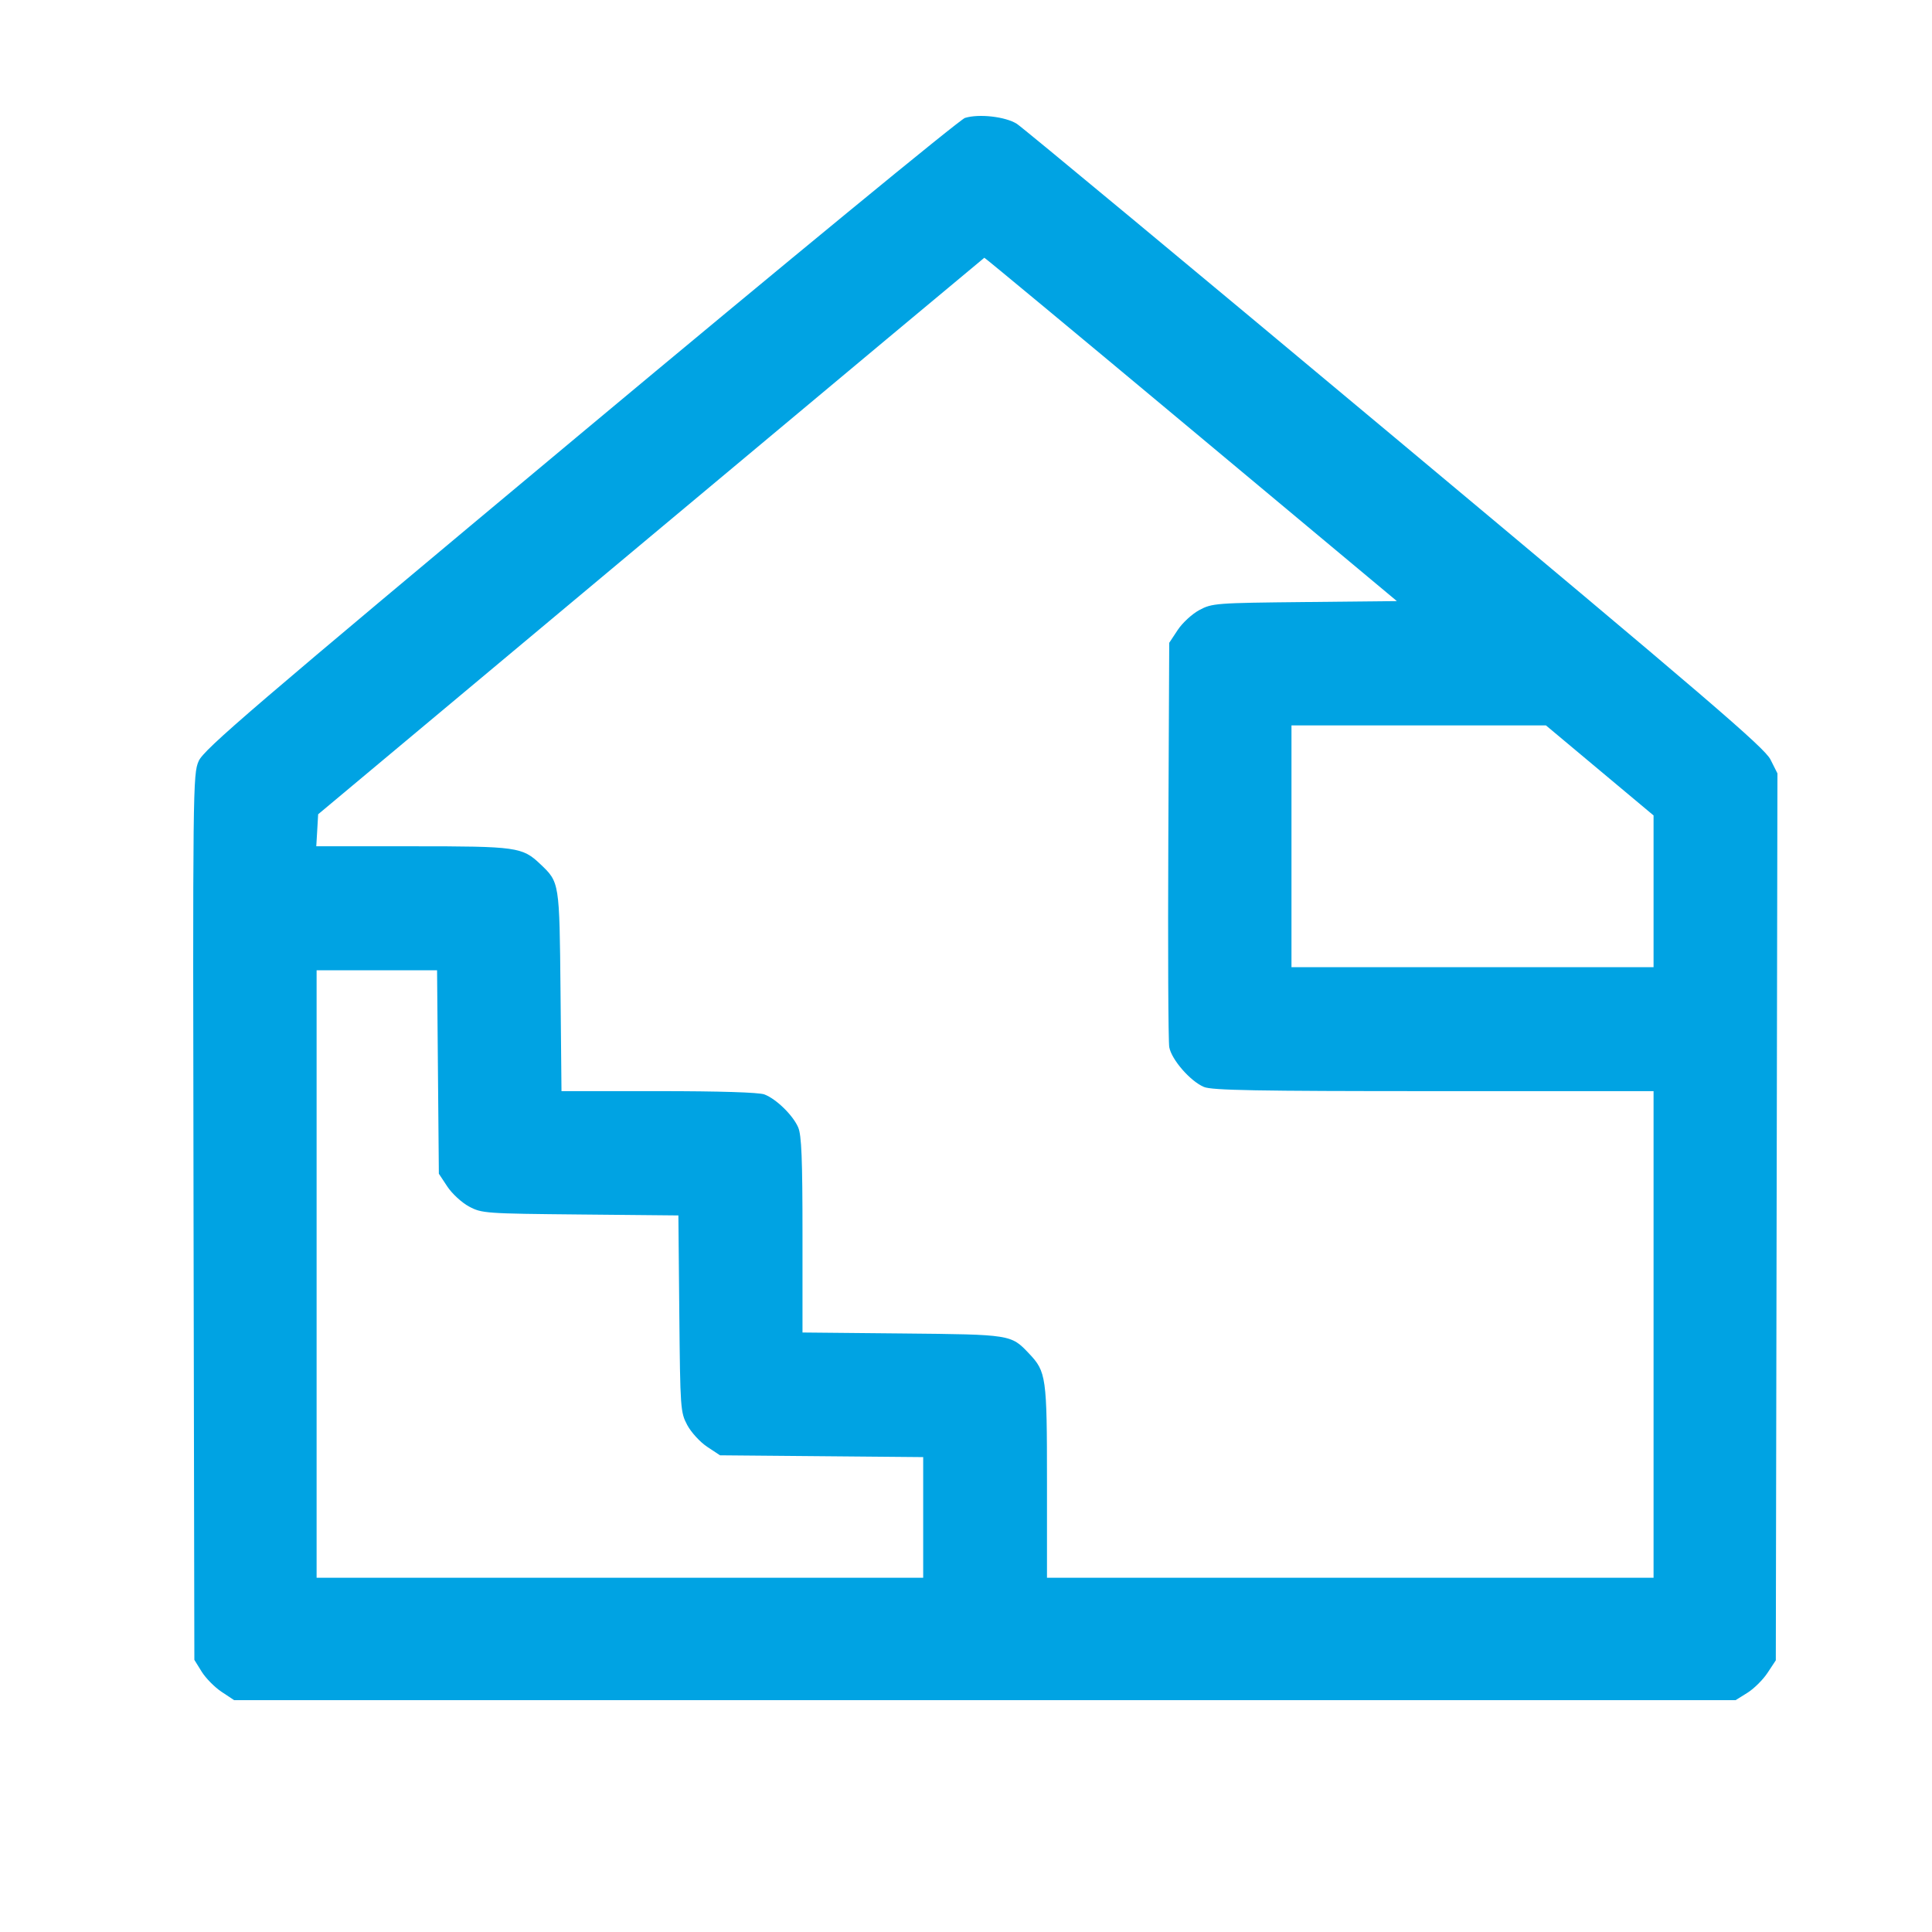 <?xml version="1.0" encoding="UTF-8"?> <svg xmlns="http://www.w3.org/2000/svg" width="200" height="200" viewBox="0 0 200 200" fill="none"> <path fill-rule="evenodd" clip-rule="evenodd" d="M99.89 12.208C99.359 12.373 81.433 27.106 60.054 44.949C26.032 73.344 21.106 77.564 20.567 78.785C19.968 80.142 19.954 81.397 20.036 126.004L20.12 171.829L20.881 173.054C21.299 173.727 22.226 174.666 22.94 175.139L24.238 176H101.952H179.666L180.889 175.239C181.562 174.82 182.499 173.892 182.972 173.177L183.831 171.876L183.915 125.968L184 80.06L183.275 78.62C182.66 77.398 176.778 72.357 144.425 45.328C123.457 27.809 105.835 13.18 105.265 12.819C104.086 12.072 101.334 11.759 99.89 12.208ZM123.292 44.435L144.604 62.225L135.064 62.323C125.855 62.417 125.476 62.446 124.162 63.149C123.413 63.549 122.404 64.477 121.919 65.211L121.038 66.544L120.944 86.942C120.893 98.16 120.937 107.817 121.042 108.401C121.276 109.694 123.225 111.932 124.632 112.522C125.464 112.87 130.063 112.954 148.42 112.954H171.176V138.14V163.327H139.78H108.383V153.37C108.383 142.533 108.308 141.998 106.524 140.117C104.653 138.144 104.684 138.149 93.406 138.04L83.074 137.94V127.843C83.074 119.968 82.976 117.519 82.631 116.713C82.092 115.455 80.352 113.756 79.128 113.294C78.562 113.081 74.483 112.954 68.176 112.954H58.125L58.025 102.606C57.915 91.311 57.92 91.342 55.951 89.469C54.072 87.682 53.54 87.607 42.7 87.607H32.741L32.839 85.95L32.935 84.293L67.375 55.504C86.317 39.671 101.853 26.7 101.898 26.681C101.944 26.662 111.571 34.651 123.292 44.435ZM165.606 79.754L171.176 84.414V92.267V100.12H152.435H133.693V87.607V75.094H146.865H160.036L165.606 79.754ZM45.337 110.973L45.43 121.504L46.311 122.837C46.796 123.571 47.805 124.498 48.554 124.899C49.874 125.605 50.22 125.63 60.07 125.724L70.226 125.821L70.322 135.991C70.416 145.856 70.441 146.202 71.146 147.525C71.546 148.274 72.472 149.285 73.205 149.771L74.536 150.653L85.052 150.746L95.568 150.839V157.083V163.327H64.172H32.775V131.884V100.441H39.01H45.245L45.337 110.973Z" fill="#00A3E3"></path> </svg> 